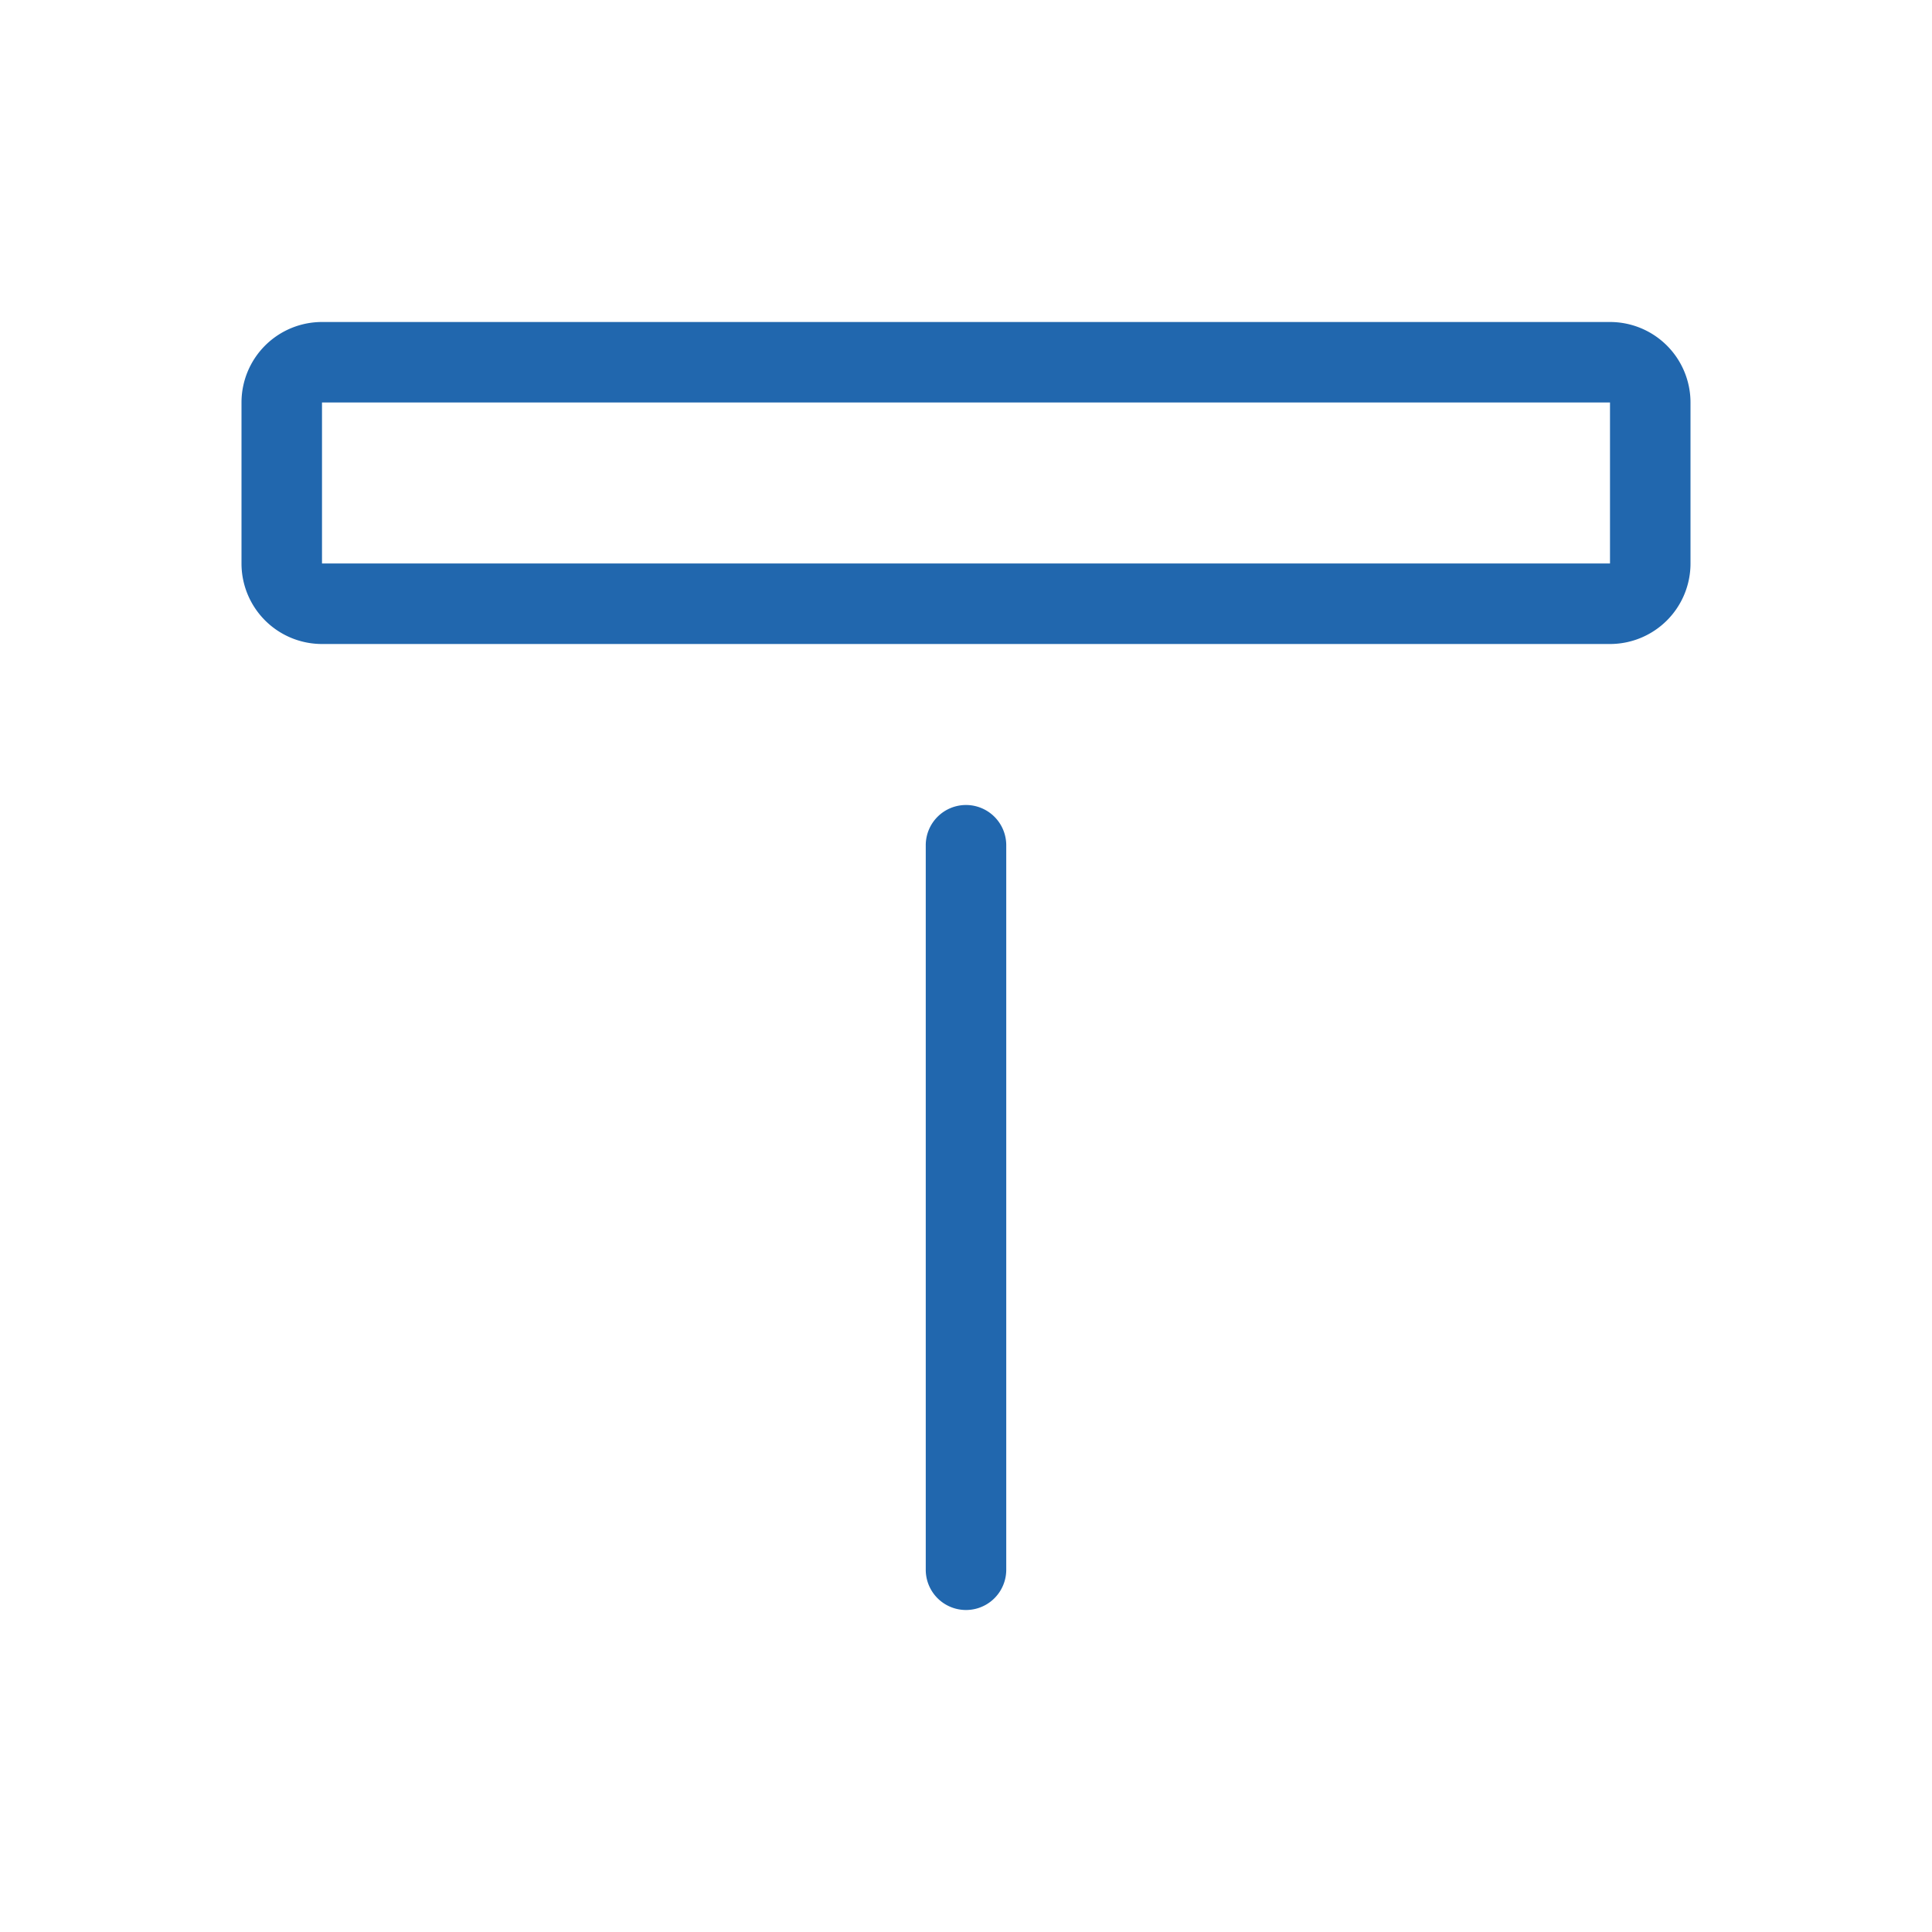 <svg xmlns="http://www.w3.org/2000/svg" width="24" height="24" fill="none"><path fill="#2167ae" d="M20 5H4v2h16zm0-1a1 1 0 0 1 1 1v2a1 1 0 0 1-1 1H4a1 1 0 0 1-1-1V5a1 1 0 0 1 1-1zm-8 6a.5.5 0 0 0-.5.5v9a.5.5 0 0 0 1 0v-9a.5.5 0 0 0-.5-.5"/></svg>